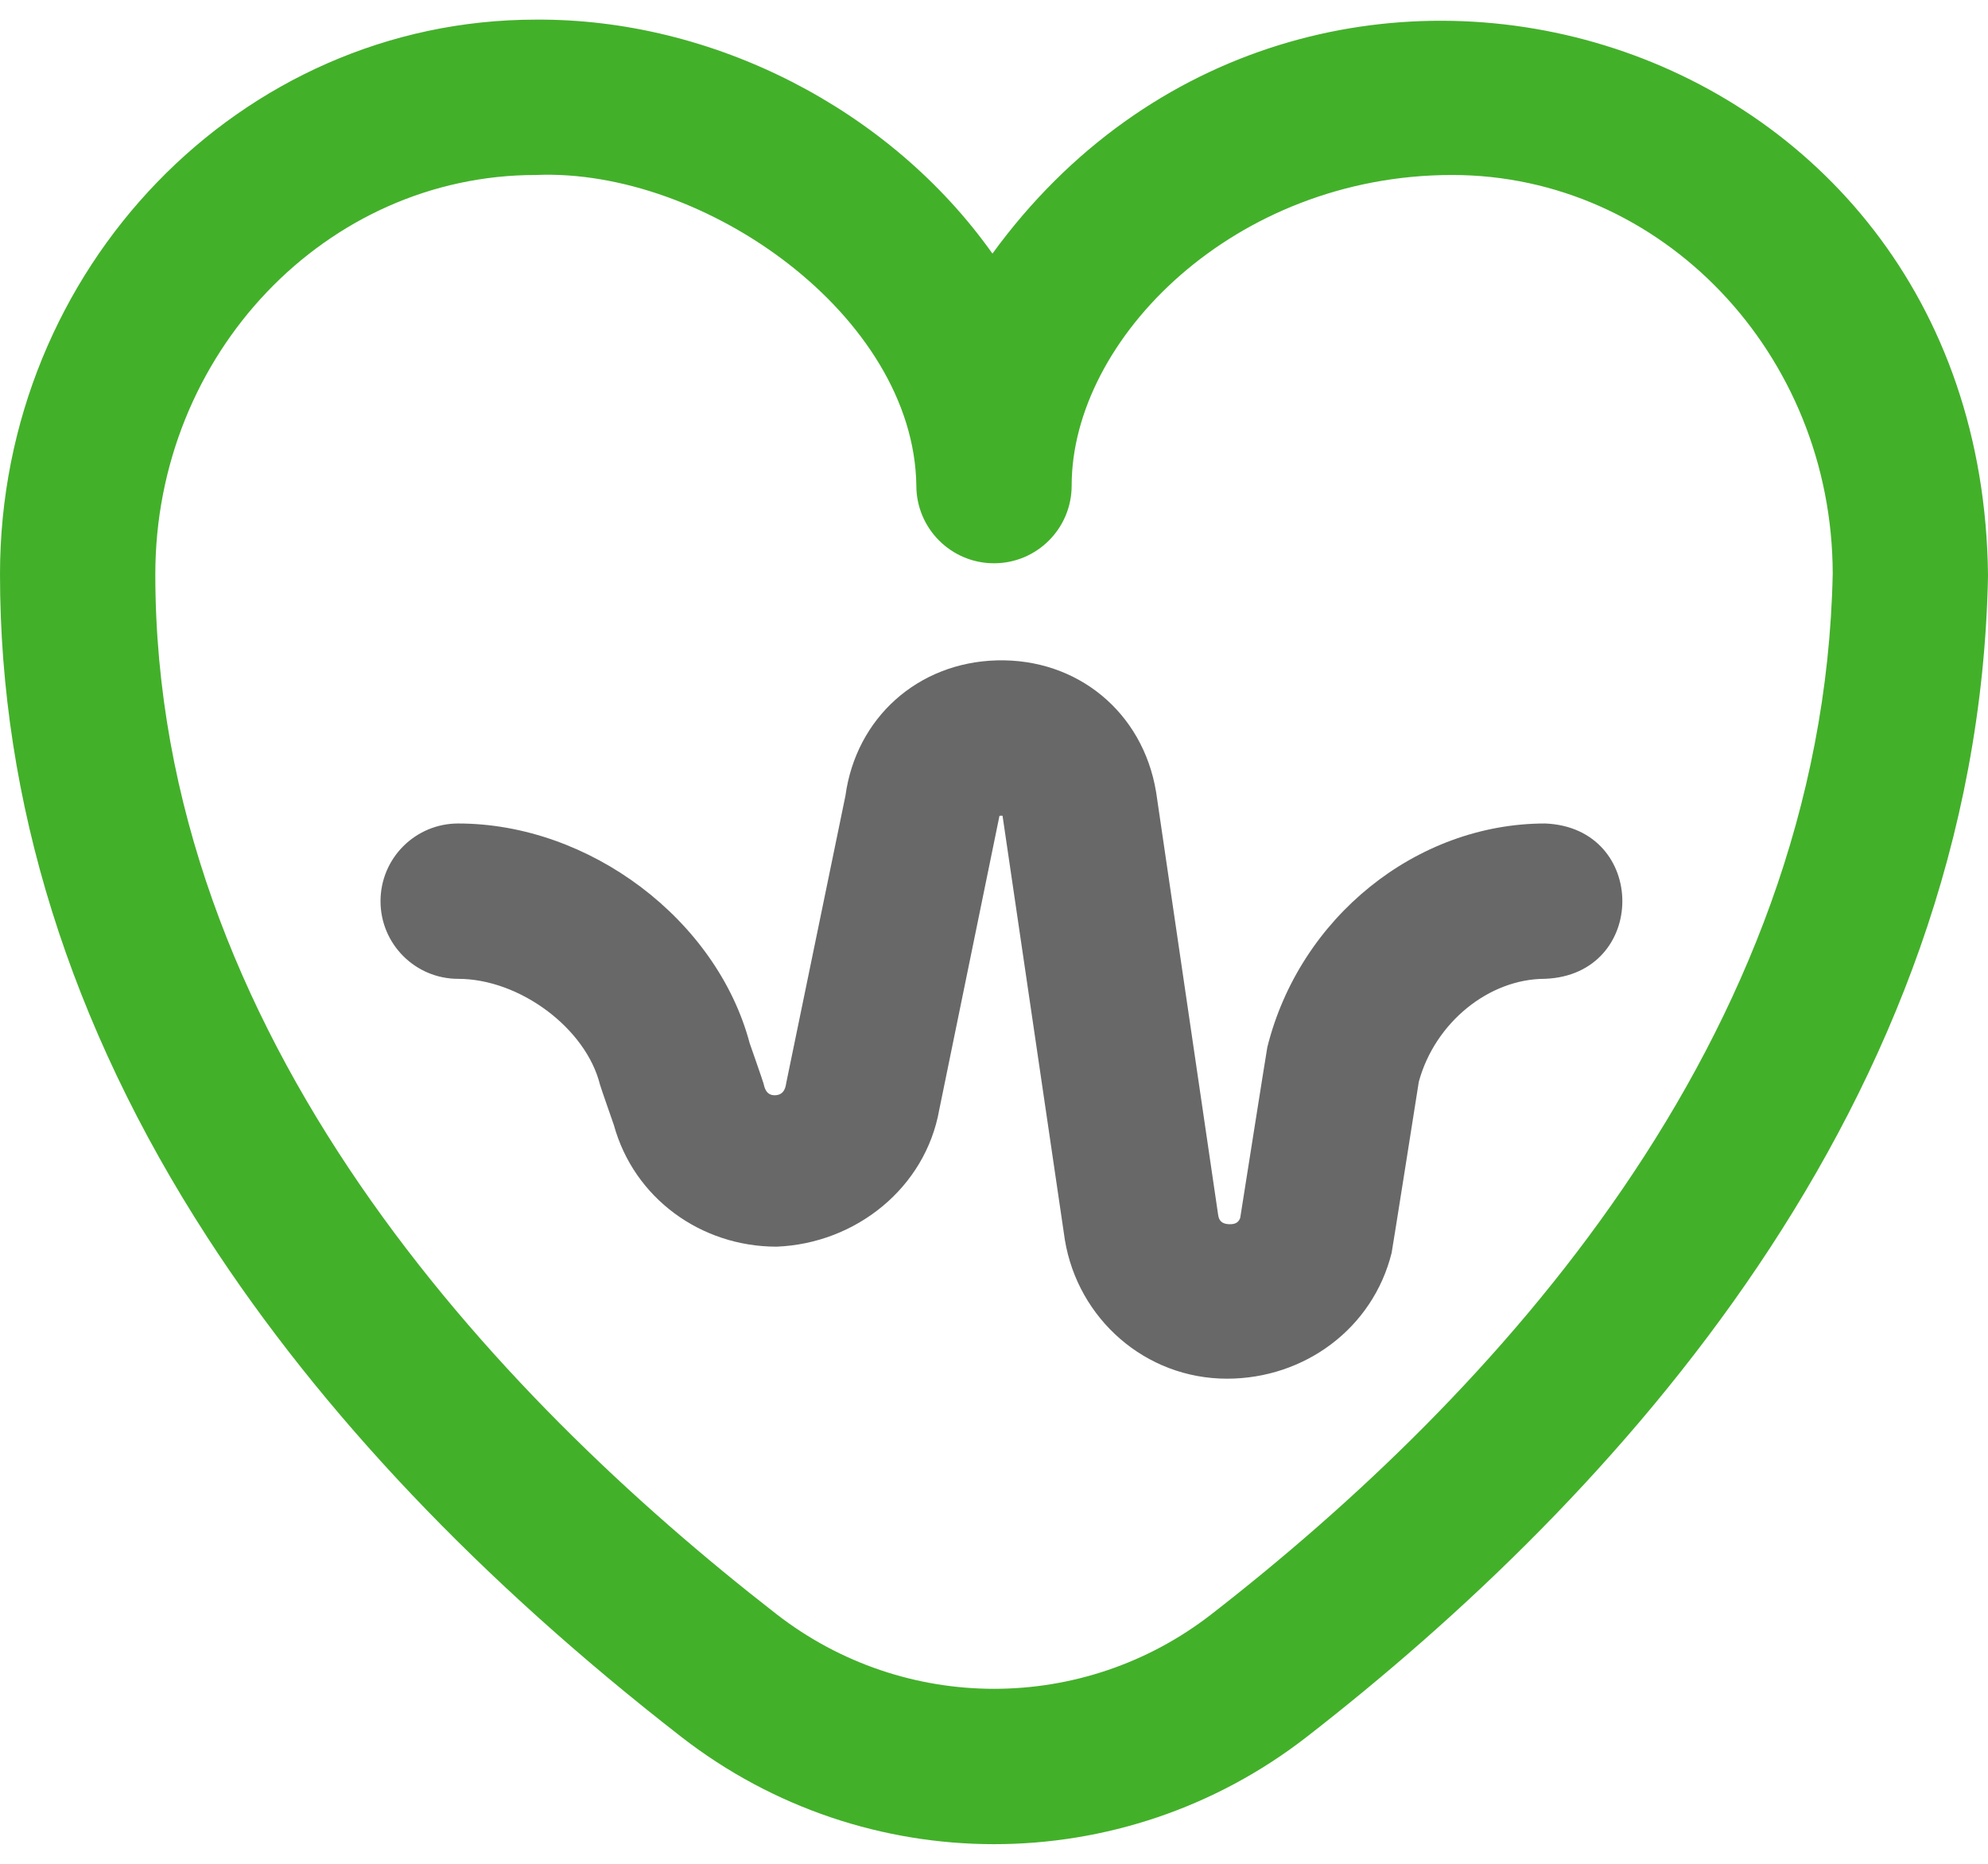 <svg width="64" height="60" viewBox="0 0 64 60" fill="none" xmlns="http://www.w3.org/2000/svg">
<path d="M49.742 26.51C45.598 26.51 41.837 29.539 40.799 33.713C40.782 33.784 39.927 39.203 39.927 39.203C39.891 39.309 39.813 39.421 39.57 39.41C39.281 39.399 39.238 39.237 39.217 39.117L37.224 25.532C37.221 25.516 37.219 25.5 37.216 25.484C36.79 22.929 34.686 21.192 32.094 21.259C29.547 21.326 27.56 23.111 27.217 25.618C27.217 25.618 25.32 34.815 25.315 34.847C25.295 34.967 25.265 35.246 24.959 35.258C24.654 35.272 24.609 34.994 24.579 34.876C24.56 34.798 24.135 33.585 24.135 33.585C23.077 29.608 18.982 26.51 14.75 26.51C13.369 26.51 12.25 27.63 12.25 29.011C12.25 30.391 13.369 31.511 14.75 31.511C16.731 31.511 18.864 33.103 19.316 34.919C19.335 34.997 19.762 36.216 19.762 36.216C20.409 38.571 22.565 40.133 25 40.133C27.556 40.033 29.793 38.236 30.238 35.723C30.238 35.723 32.173 26.275 32.176 26.264C32.206 26.257 32.245 26.256 32.275 26.261C32.277 26.27 34.279 39.903 34.282 39.919C34.705 42.46 36.875 44.383 39.5 44.383C42 44.383 44.198 42.76 44.801 40.332C44.819 40.261 45.676 34.824 45.676 34.824C46.192 32.928 47.923 31.51 49.742 31.51C53.058 31.379 53.057 26.641 49.742 26.51Z" fill="#686868"/>
<path d="M32.002 59.368C28.453 59.368 24.905 58.219 21.942 55.921C21.939 55.918 21.935 55.916 21.932 55.913C15.464 50.887 10.332 45.478 6.679 39.838C2.247 32.995 0 25.811 0 18.488C0 8.642 7.738 0.632 17.25 0.632C22.941 0.594 28.643 3.498 31.95 8.164C41.967 -5.597 63.826 0.597 64 18.537C63.668 35.6 51.89 48.281 42.069 55.913C39.105 58.216 35.553 59.368 32.002 59.368ZM24.995 51.961L24.996 51.962C29.12 55.167 34.879 55.169 39.001 51.965C47.958 45.005 58.695 33.544 59.001 18.464C58.988 11.386 53.498 5.633 46.75 5.633C39.739 5.633 34.5 10.912 34.5 15.633C34.5 17.013 33.381 18.133 32 18.133C30.619 18.133 29.5 17.013 29.5 15.633C29.426 10.168 22.687 5.404 17.25 5.633C10.495 5.633 5 11.399 5 18.488C5 33.309 15.872 44.871 24.995 51.961Z" fill="#43B02A"/>
</svg>
